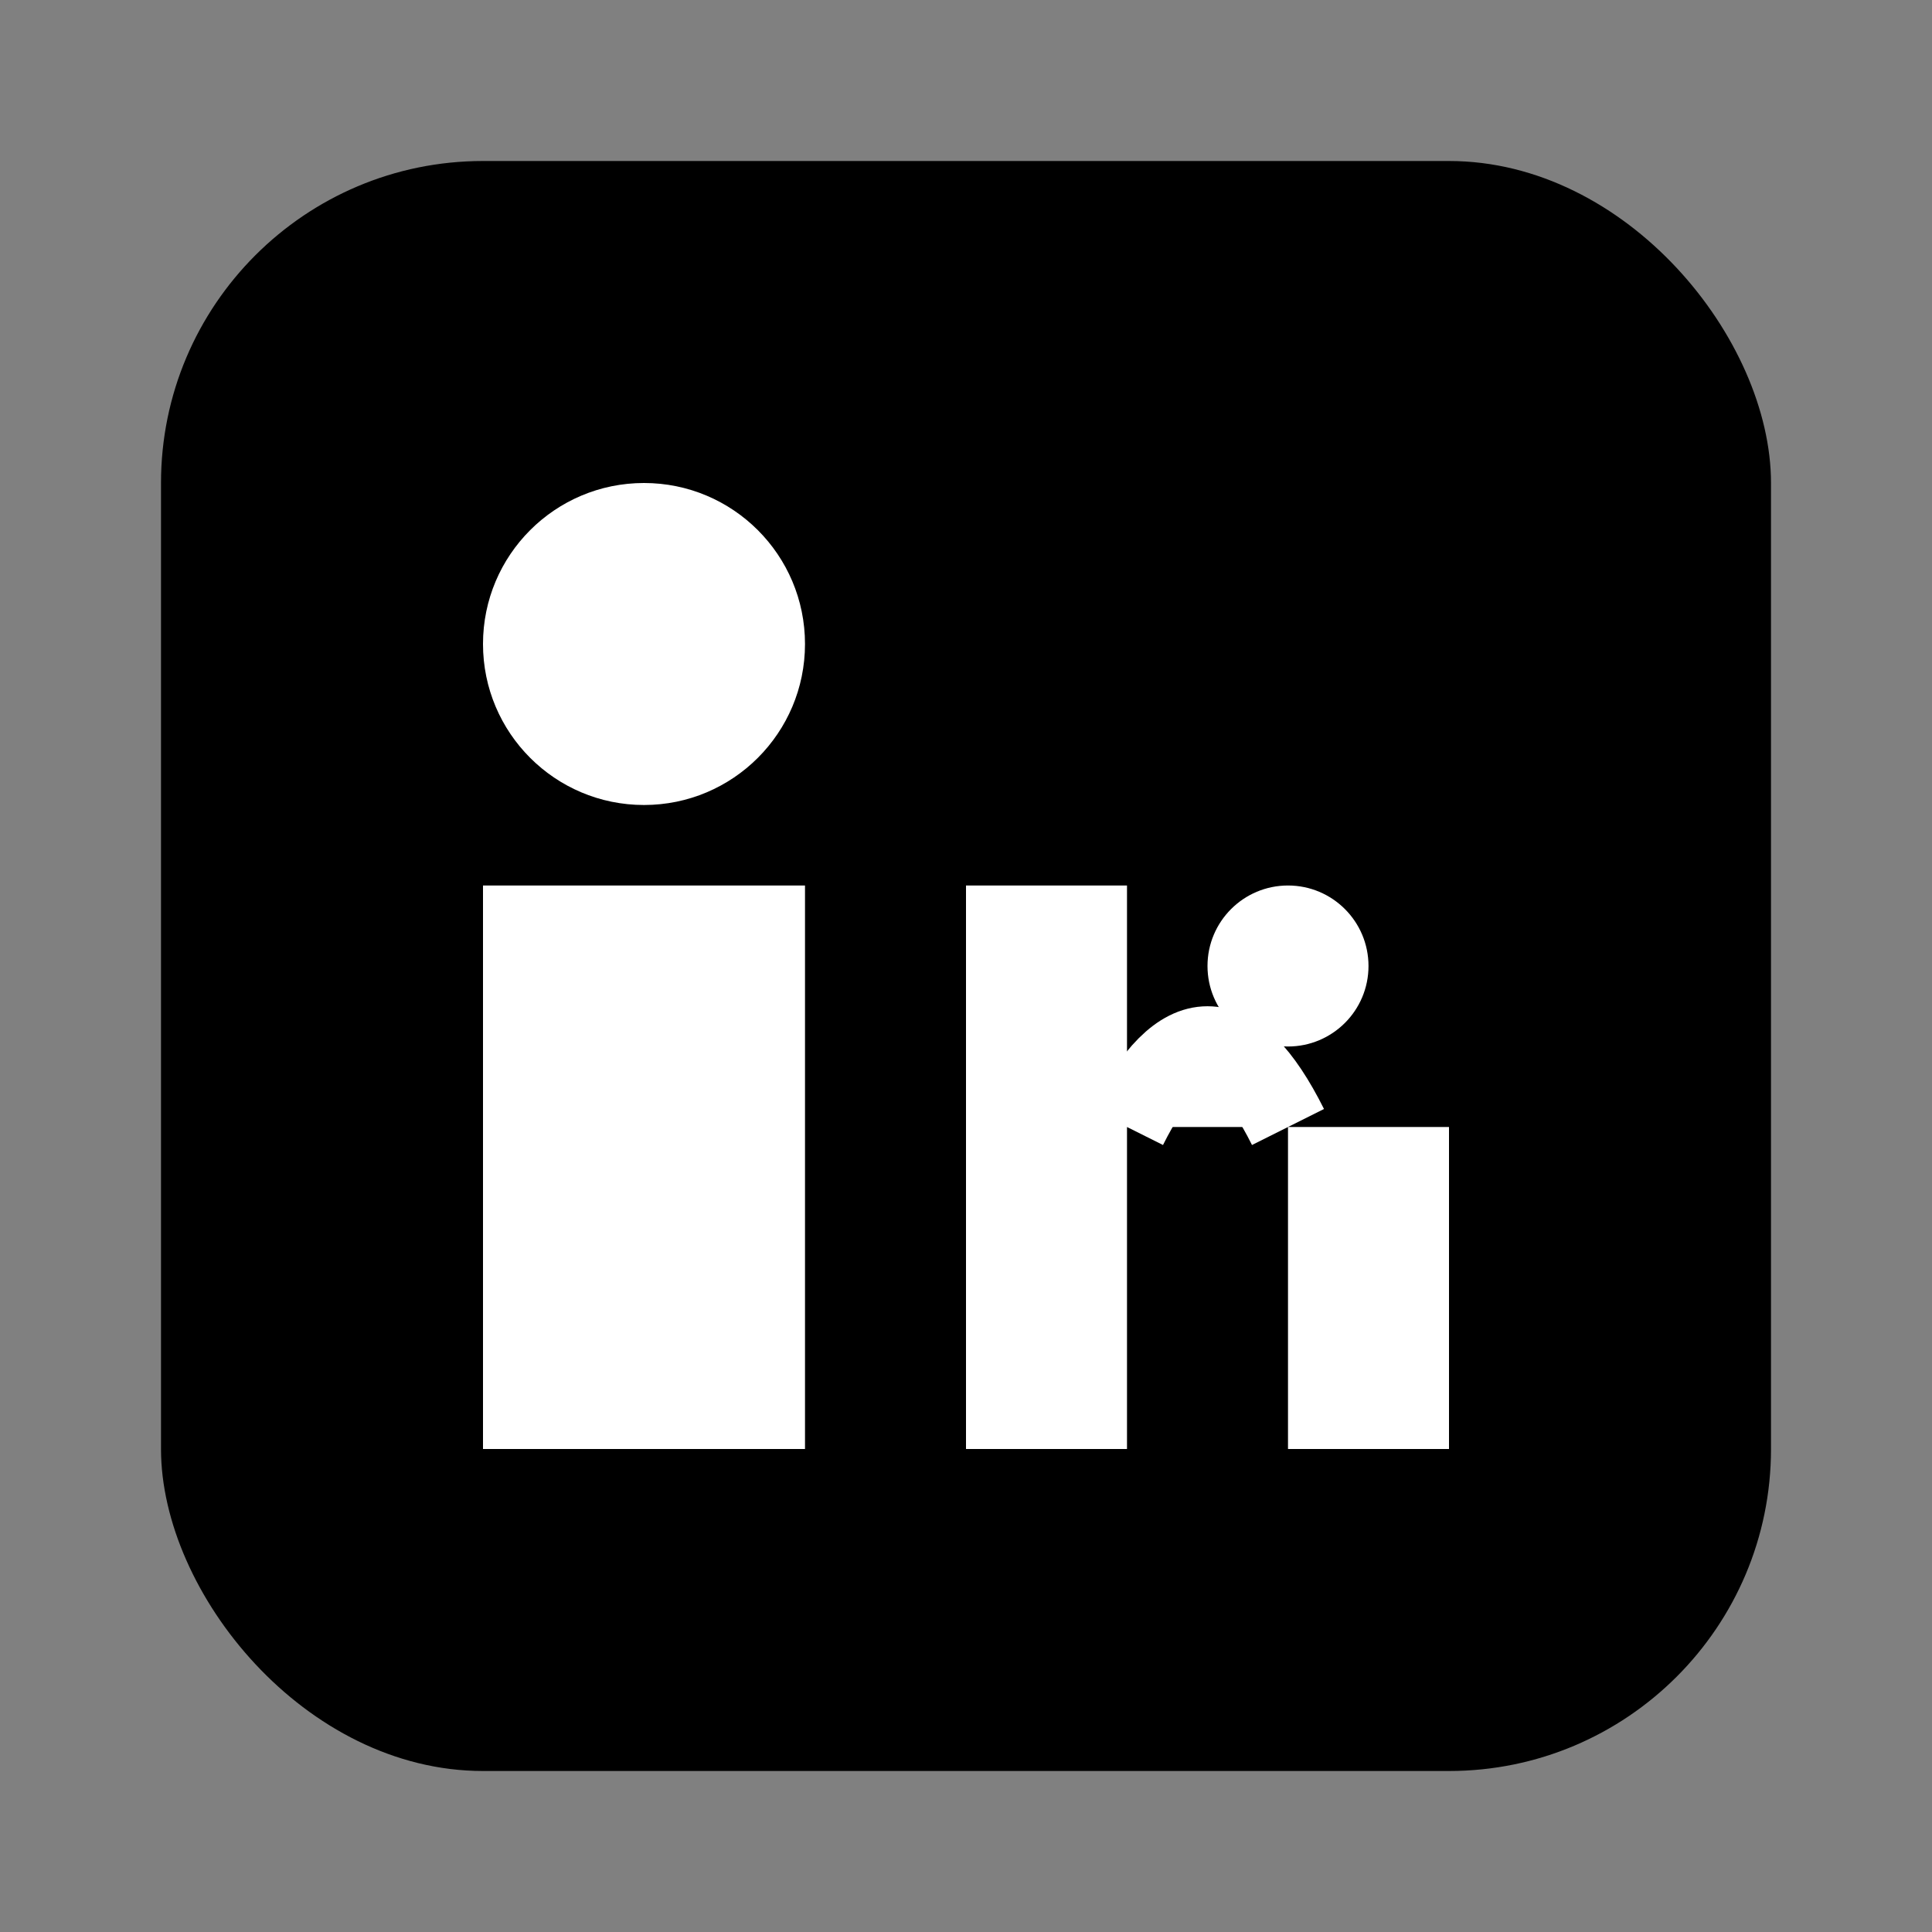 <svg width="24" height="24" viewBox="0 0 24 24" fill="none" xmlns="http://www.w3.org/2000/svg">
  <rect x="0" y="0" width="24" height="24" fill="#808080" stroke="none"/>
  <!-- LinkedIn square background -->
  <rect x="2" y="2" width="20" height="20" rx="4" fill="currentColor"/>
  
  <!-- Person profile circle -->
  <circle cx="8" cy="8" r="2" fill="white"/>
  
  <!-- Person body -->
  <rect x="6" y="11" width="4" height="7" fill="white"/>
  
  <!-- Connection lines (in) -->
  <rect x="12" y="11" width="2" height="7" fill="white"/>
  <rect x="16" y="14" width="2" height="4" fill="white"/>
  
  <!-- Connection curve -->
  <path d="M14 14 Q15 12 16 14" stroke="white" stroke-width="1" fill="white"/>
  
  <!-- LinkedIn 'in' text representation -->
  <circle cx="16" cy="12" r="1" fill="white"/>
</svg>
